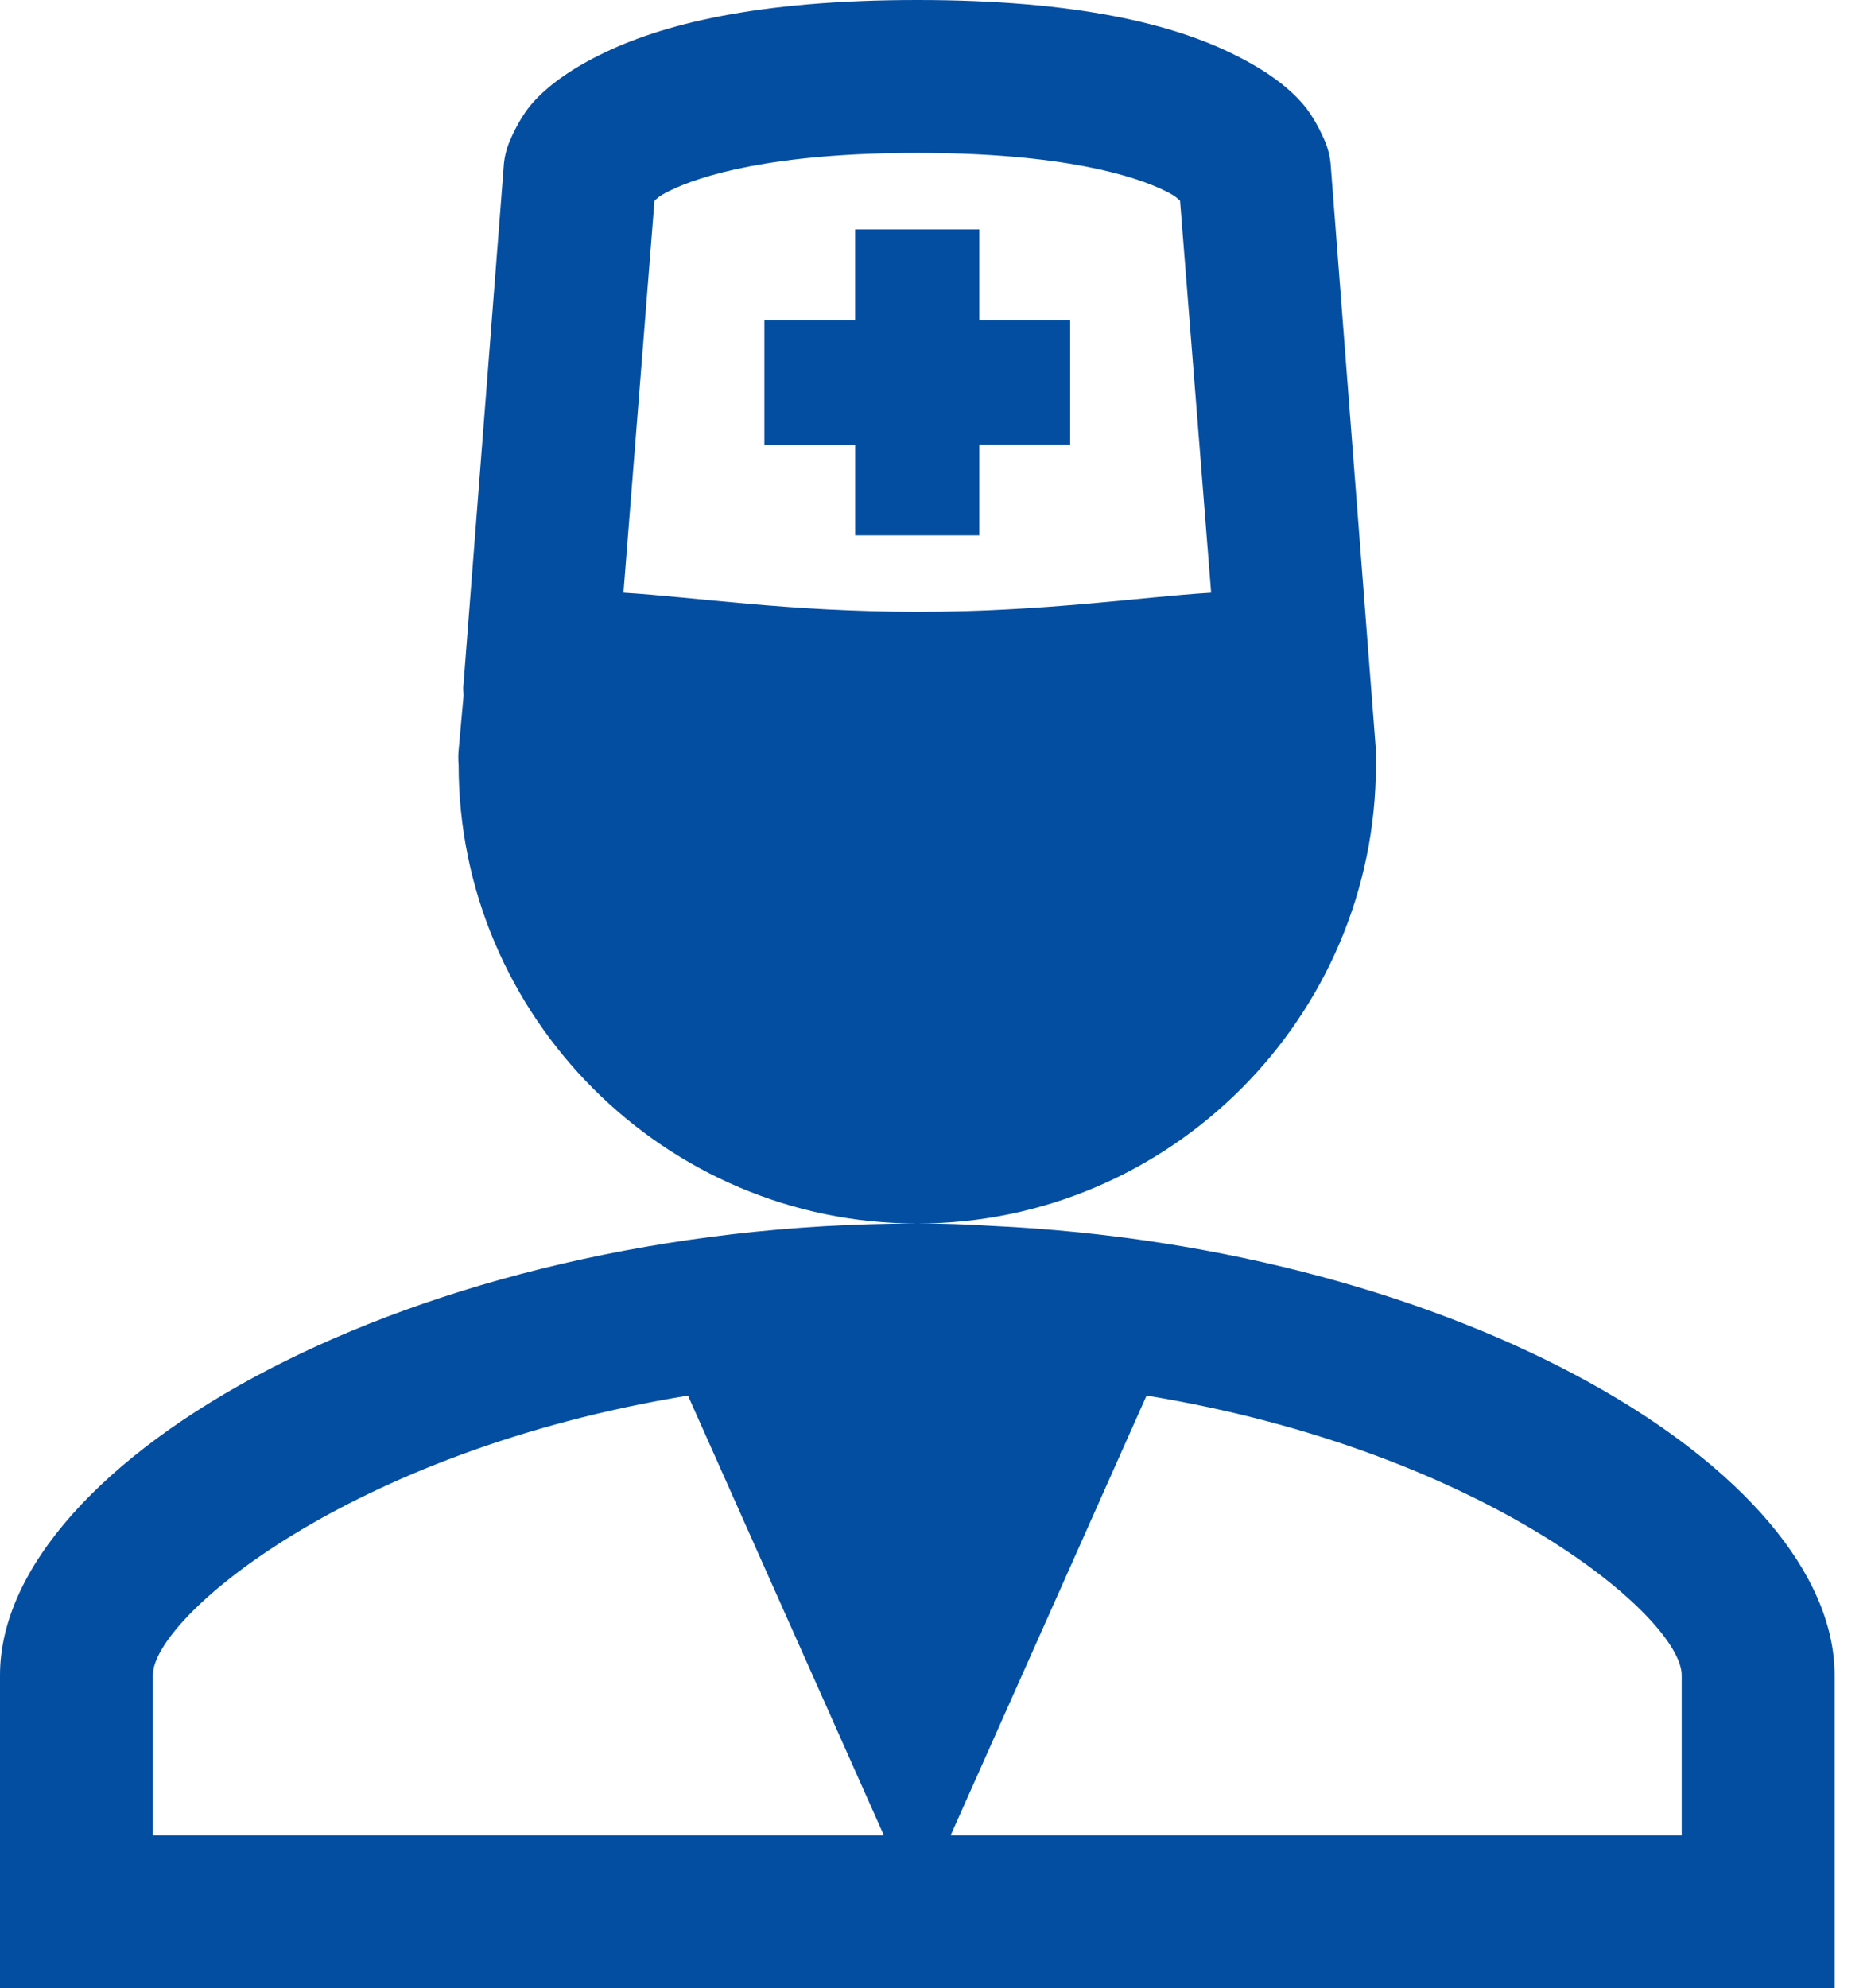 <svg width="31" height="33" viewBox="0 0 31 33" fill="none" xmlns="http://www.w3.org/2000/svg">
<path d="M15.231 0C12.565 0 10.97 0.406 9.956 0.913C9.448 1.166 9.088 1.433 8.845 1.706C8.602 1.979 8.448 2.38 8.448 2.38C8.408 2.482 8.382 2.588 8.369 2.697L7.694 11.384C7.685 11.437 7.703 11.523 7.694 11.582L7.615 12.455C7.608 12.534 7.608 12.613 7.615 12.692C7.615 16.881 11.042 20.308 15.231 20.308C19.419 20.308 22.846 16.881 22.846 12.692V12.494C22.846 12.481 22.846 12.468 22.846 12.455L22.092 2.697C22.08 2.588 22.053 2.482 22.014 2.38C22.014 2.38 21.86 1.979 21.616 1.706C21.374 1.432 21.013 1.165 20.506 0.913C19.492 0.405 17.896 0 15.231 0ZM15.231 20.308C6.854 20.308 0 24.25 0 27.804V33H30.462V27.804C30.462 24.428 24.265 20.709 16.461 20.347C16.051 20.32 15.641 20.307 15.231 20.308ZM15.231 2.538C17.642 2.538 18.847 2.919 19.356 3.173C19.526 3.258 19.546 3.291 19.594 3.332L20.11 9.837C18.942 9.908 17.35 10.154 15.231 10.154C13.111 10.154 11.521 9.908 10.352 9.837L10.867 3.332C10.914 3.291 10.936 3.258 11.106 3.173C11.615 2.919 12.819 2.538 15.231 2.538ZM14.199 3.808V5.316H12.692V7.378H14.2V8.885H16.261V7.377H17.769V5.316H16.261V3.808H14.2H14.199ZM11.423 23.163L14.676 30.462H2.538V27.804C2.538 26.858 5.775 24.089 11.423 23.163ZM19.038 23.163C24.686 24.09 27.923 26.858 27.923 27.804V30.462H15.785L19.038 23.163Z" fill="#034EA1"/>
</svg>
